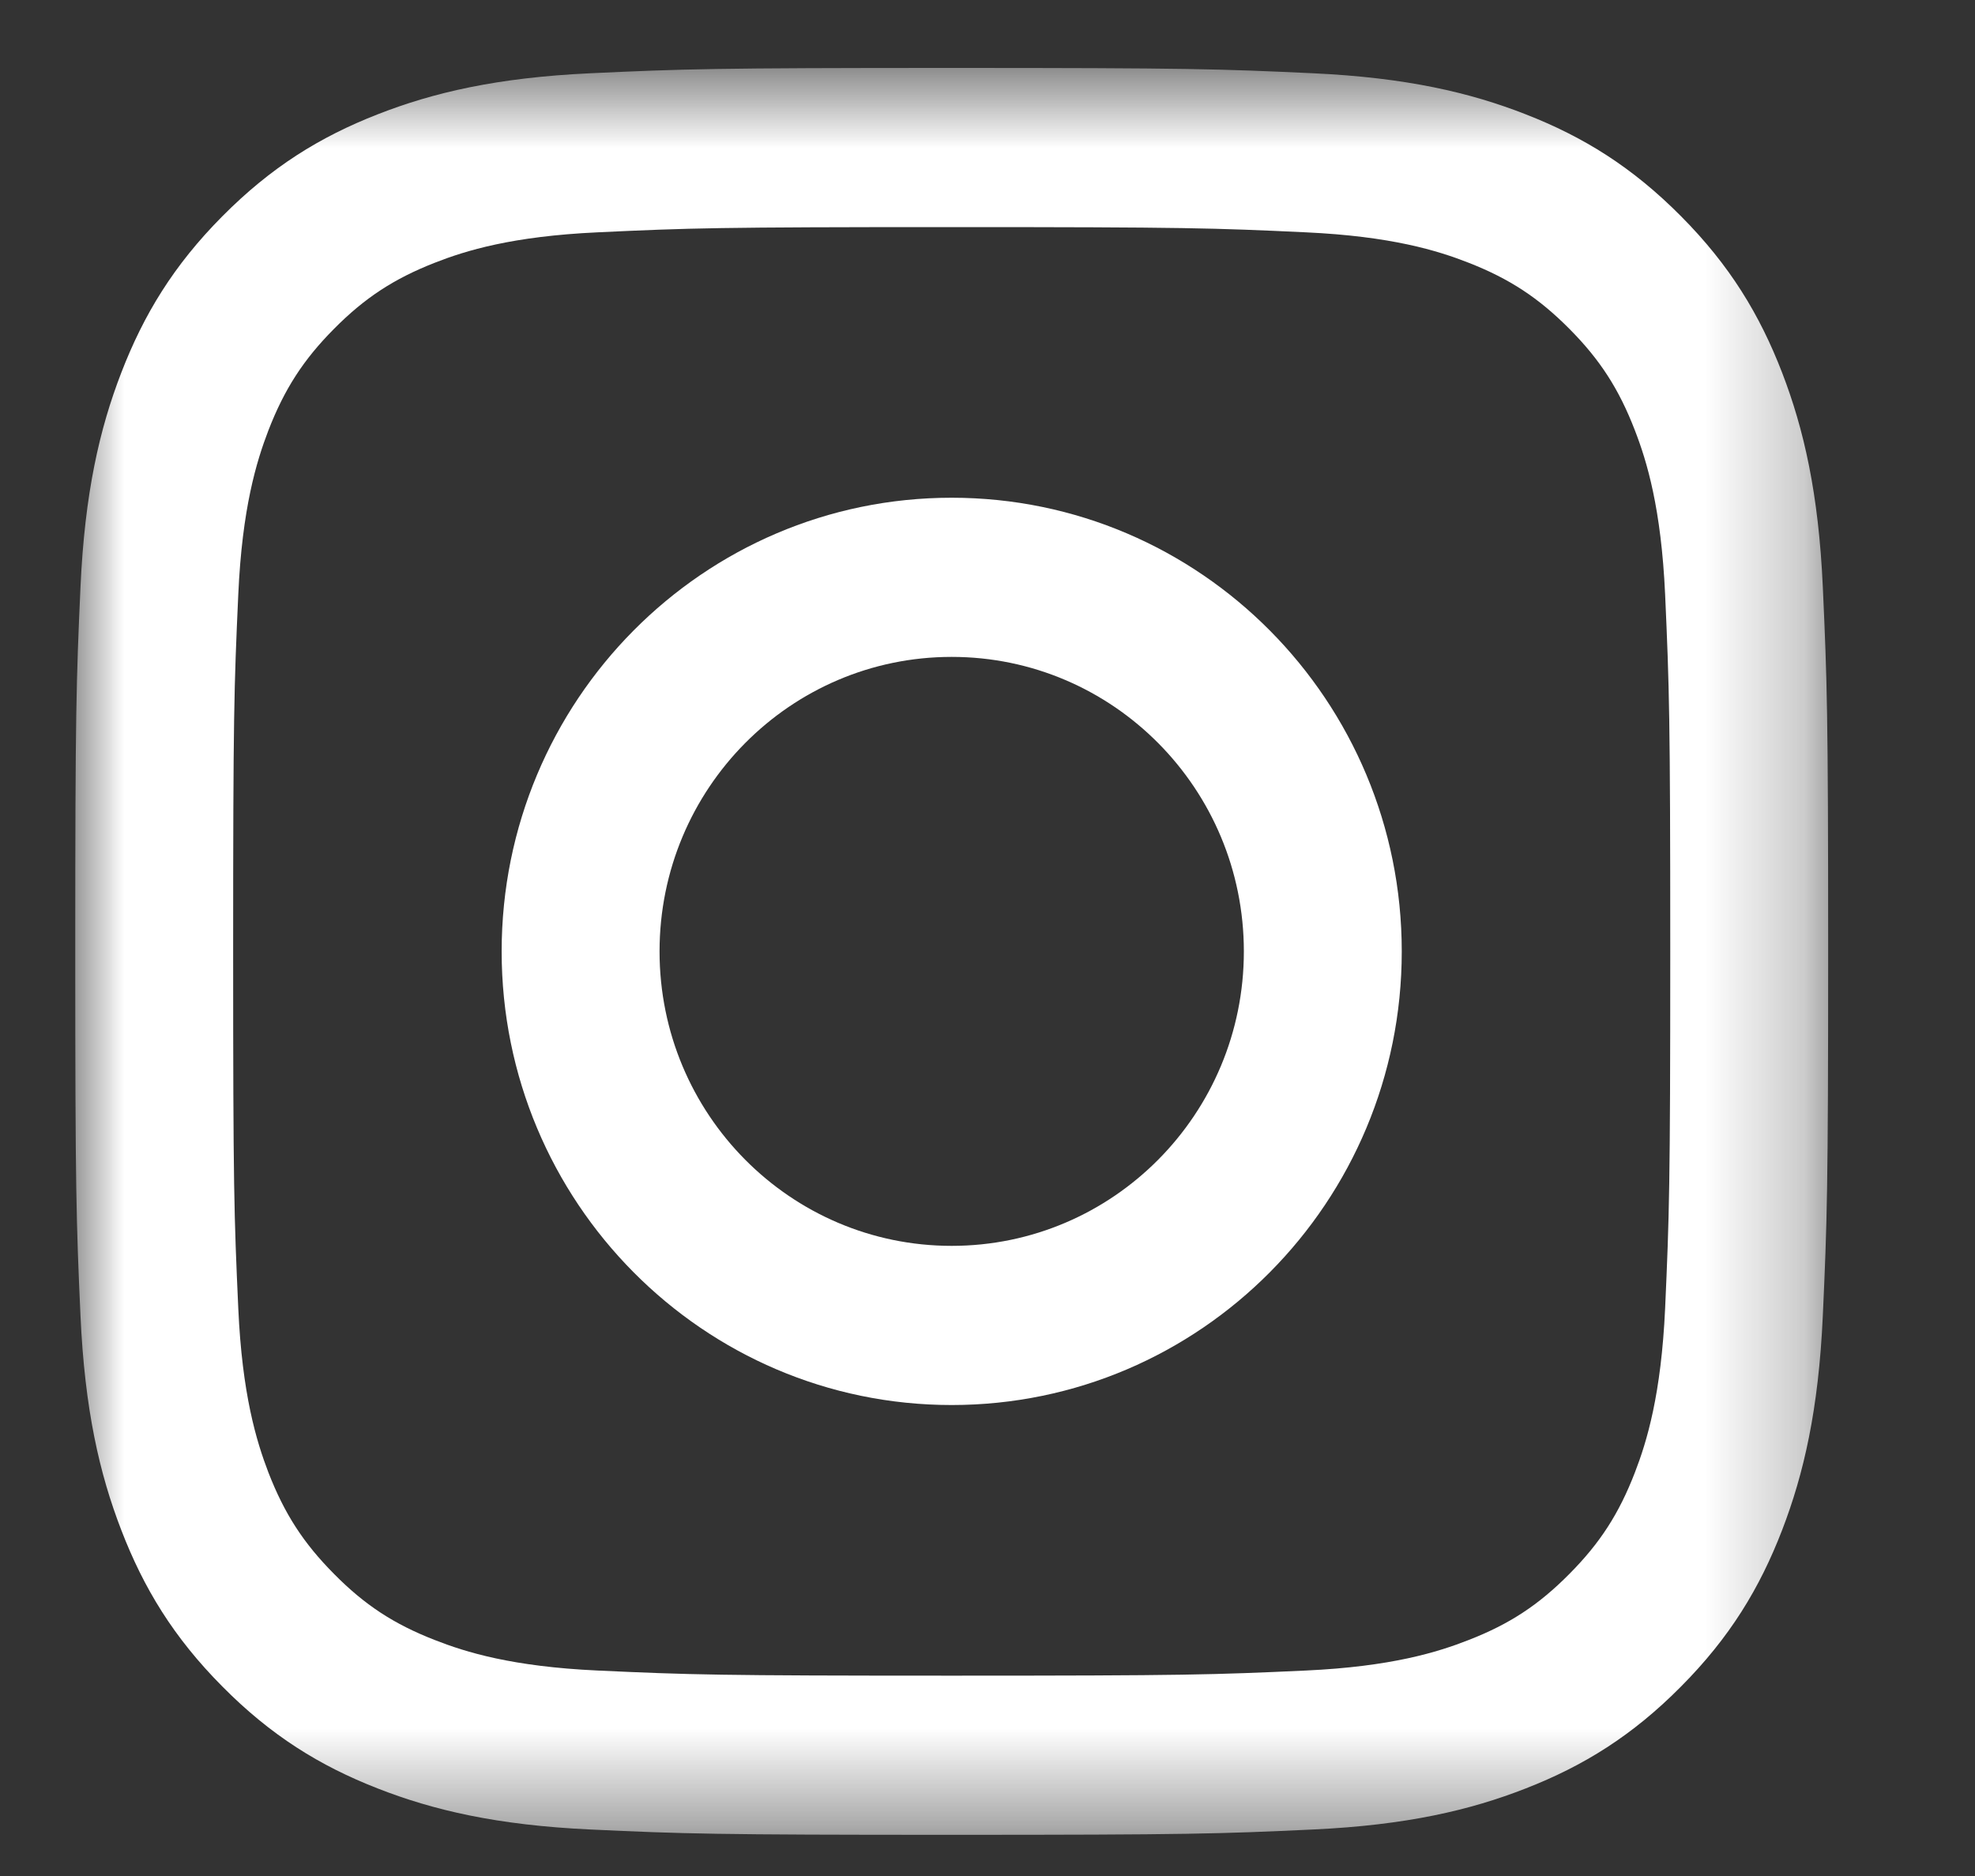 <?xml version="1.0" encoding="UTF-8"?>
<svg width="20px" height="19px" viewBox="0 0 20 19" version="1.1" xmlns="http://www.w3.org/2000/svg" xmlns:xlink="http://www.w3.org/1999/xlink">
    <rect x="0" y="0" width="20" height="19" fill="#333333" stroke="none"/>
    <title>Instagram</title>
    <defs>
        <polygon id="path-1" points="6.82605004e-05 0.685 17.75 0.685 17.75 18.58 6.82605004e-05 18.58"></polygon>
    </defs>
    <g id="Vse-strani" stroke="none" stroke-width="1" fill="none" fill-rule="evenodd">
        <g id="President-single" transform="translate(-787, -287)">
            <g id="Social-Bel-_-updejt" transform="translate(738, 287)">
                <g id="Instagram" transform="translate(49.762, 0)">
                    <g id="Group-3" transform="translate(0, 0.003)">
                        <mask id="mask-2" fill="white">
                            <use xlink:href="#path-1"></use>
                        </mask>
                        <g id="Clip-2"></g>
                        <path d="M8.875,2.297 C11.245,2.297 11.526,2.306 12.462,2.35 C13.327,2.39 13.797,2.535 14.11,2.658 C14.524,2.82 14.819,3.014 15.13,3.327 C15.441,3.64 15.633,3.938 15.794,4.356 C15.916,4.671 16.06,5.145 16.1,6.017 C16.142,6.961 16.152,7.244 16.152,9.632 C16.152,12.021 16.142,12.305 16.1,13.248 C16.06,14.12 15.916,14.594 15.794,14.91 C15.633,15.327 15.441,15.625 15.13,15.938 C14.819,16.252 14.524,16.446 14.11,16.607 C13.797,16.73 13.327,16.876 12.462,16.916 C11.526,16.959 11.245,16.968 8.875,16.968 C6.505,16.968 6.225,16.959 5.289,16.916 C4.423,16.876 3.954,16.73 3.641,16.607 C3.227,16.446 2.931,16.252 2.621,15.938 C2.31,15.625 2.118,15.327 1.956,14.91 C1.835,14.594 1.69,14.12 1.651,13.248 C1.608,12.305 1.599,12.021 1.599,9.632 C1.599,7.244 1.608,6.961 1.651,6.017 C1.69,5.145 1.835,4.671 1.956,4.356 C2.118,3.938 2.31,3.64 2.621,3.327 C2.931,3.014 3.227,2.82 3.641,2.658 C3.954,2.535 4.423,2.39 5.289,2.35 C6.225,2.306 6.505,2.297 8.875,2.297 M8.875,0.685 C6.465,0.685 6.163,0.695 5.216,0.739 C4.271,0.783 3.626,0.934 3.062,1.155 C2.478,1.383 1.983,1.69 1.49,2.187 C0.996,2.684 0.693,3.184 0.466,3.772 C0.246,4.341 0.096,4.991 0.053,5.944 C0.01,6.898 6.82605004e-05,7.202 6.82605004e-05,9.632 C6.82605004e-05,12.063 0.01,12.367 0.053,13.321 C0.096,14.274 0.246,14.924 0.466,15.493 C0.693,16.082 0.996,16.581 1.49,17.078 C1.983,17.576 2.478,17.882 3.062,18.11 C3.626,18.331 4.271,18.482 5.216,18.526 C6.163,18.57 6.465,18.58 8.875,18.58 C11.286,18.58 11.588,18.57 12.535,18.526 C13.479,18.482 14.125,18.331 14.689,18.11 C15.273,17.882 15.768,17.576 16.261,17.078 C16.755,16.581 17.058,16.082 17.285,15.493 C17.504,14.924 17.654,14.274 17.697,13.321 C17.74,12.367 17.751,12.063 17.751,9.632 C17.751,7.202 17.74,6.898 17.697,5.944 C17.654,4.991 17.504,4.341 17.285,3.772 C17.058,3.184 16.755,2.684 16.261,2.187 C15.768,1.69 15.273,1.383 14.689,1.155 C14.125,0.934 13.479,0.783 12.535,0.739 C11.588,0.695 11.286,0.685 8.875,0.685" id="Fill-1" fill="#FFFFFF" mask="url(#mask-2)"></path>
                    </g>
                    <path d="M8.875,5.041 C6.359,5.041 4.318,7.098 4.318,9.636 C4.318,12.173 6.359,14.23 8.875,14.23 C11.393,14.23 13.433,12.173 13.433,9.636 C13.433,7.098 11.393,5.041 8.875,5.041 M8.875,12.618 C7.241,12.618 5.917,11.283 5.917,9.636 C5.917,7.988 7.241,6.653 8.875,6.653 C10.509,6.653 11.834,7.988 11.834,9.636 C11.834,11.283 10.509,12.618 8.875,12.618" id="Fill-4" fill="#FFFFFF"></path>
                </g>
            </g>
        </g>
    </g>
</svg>